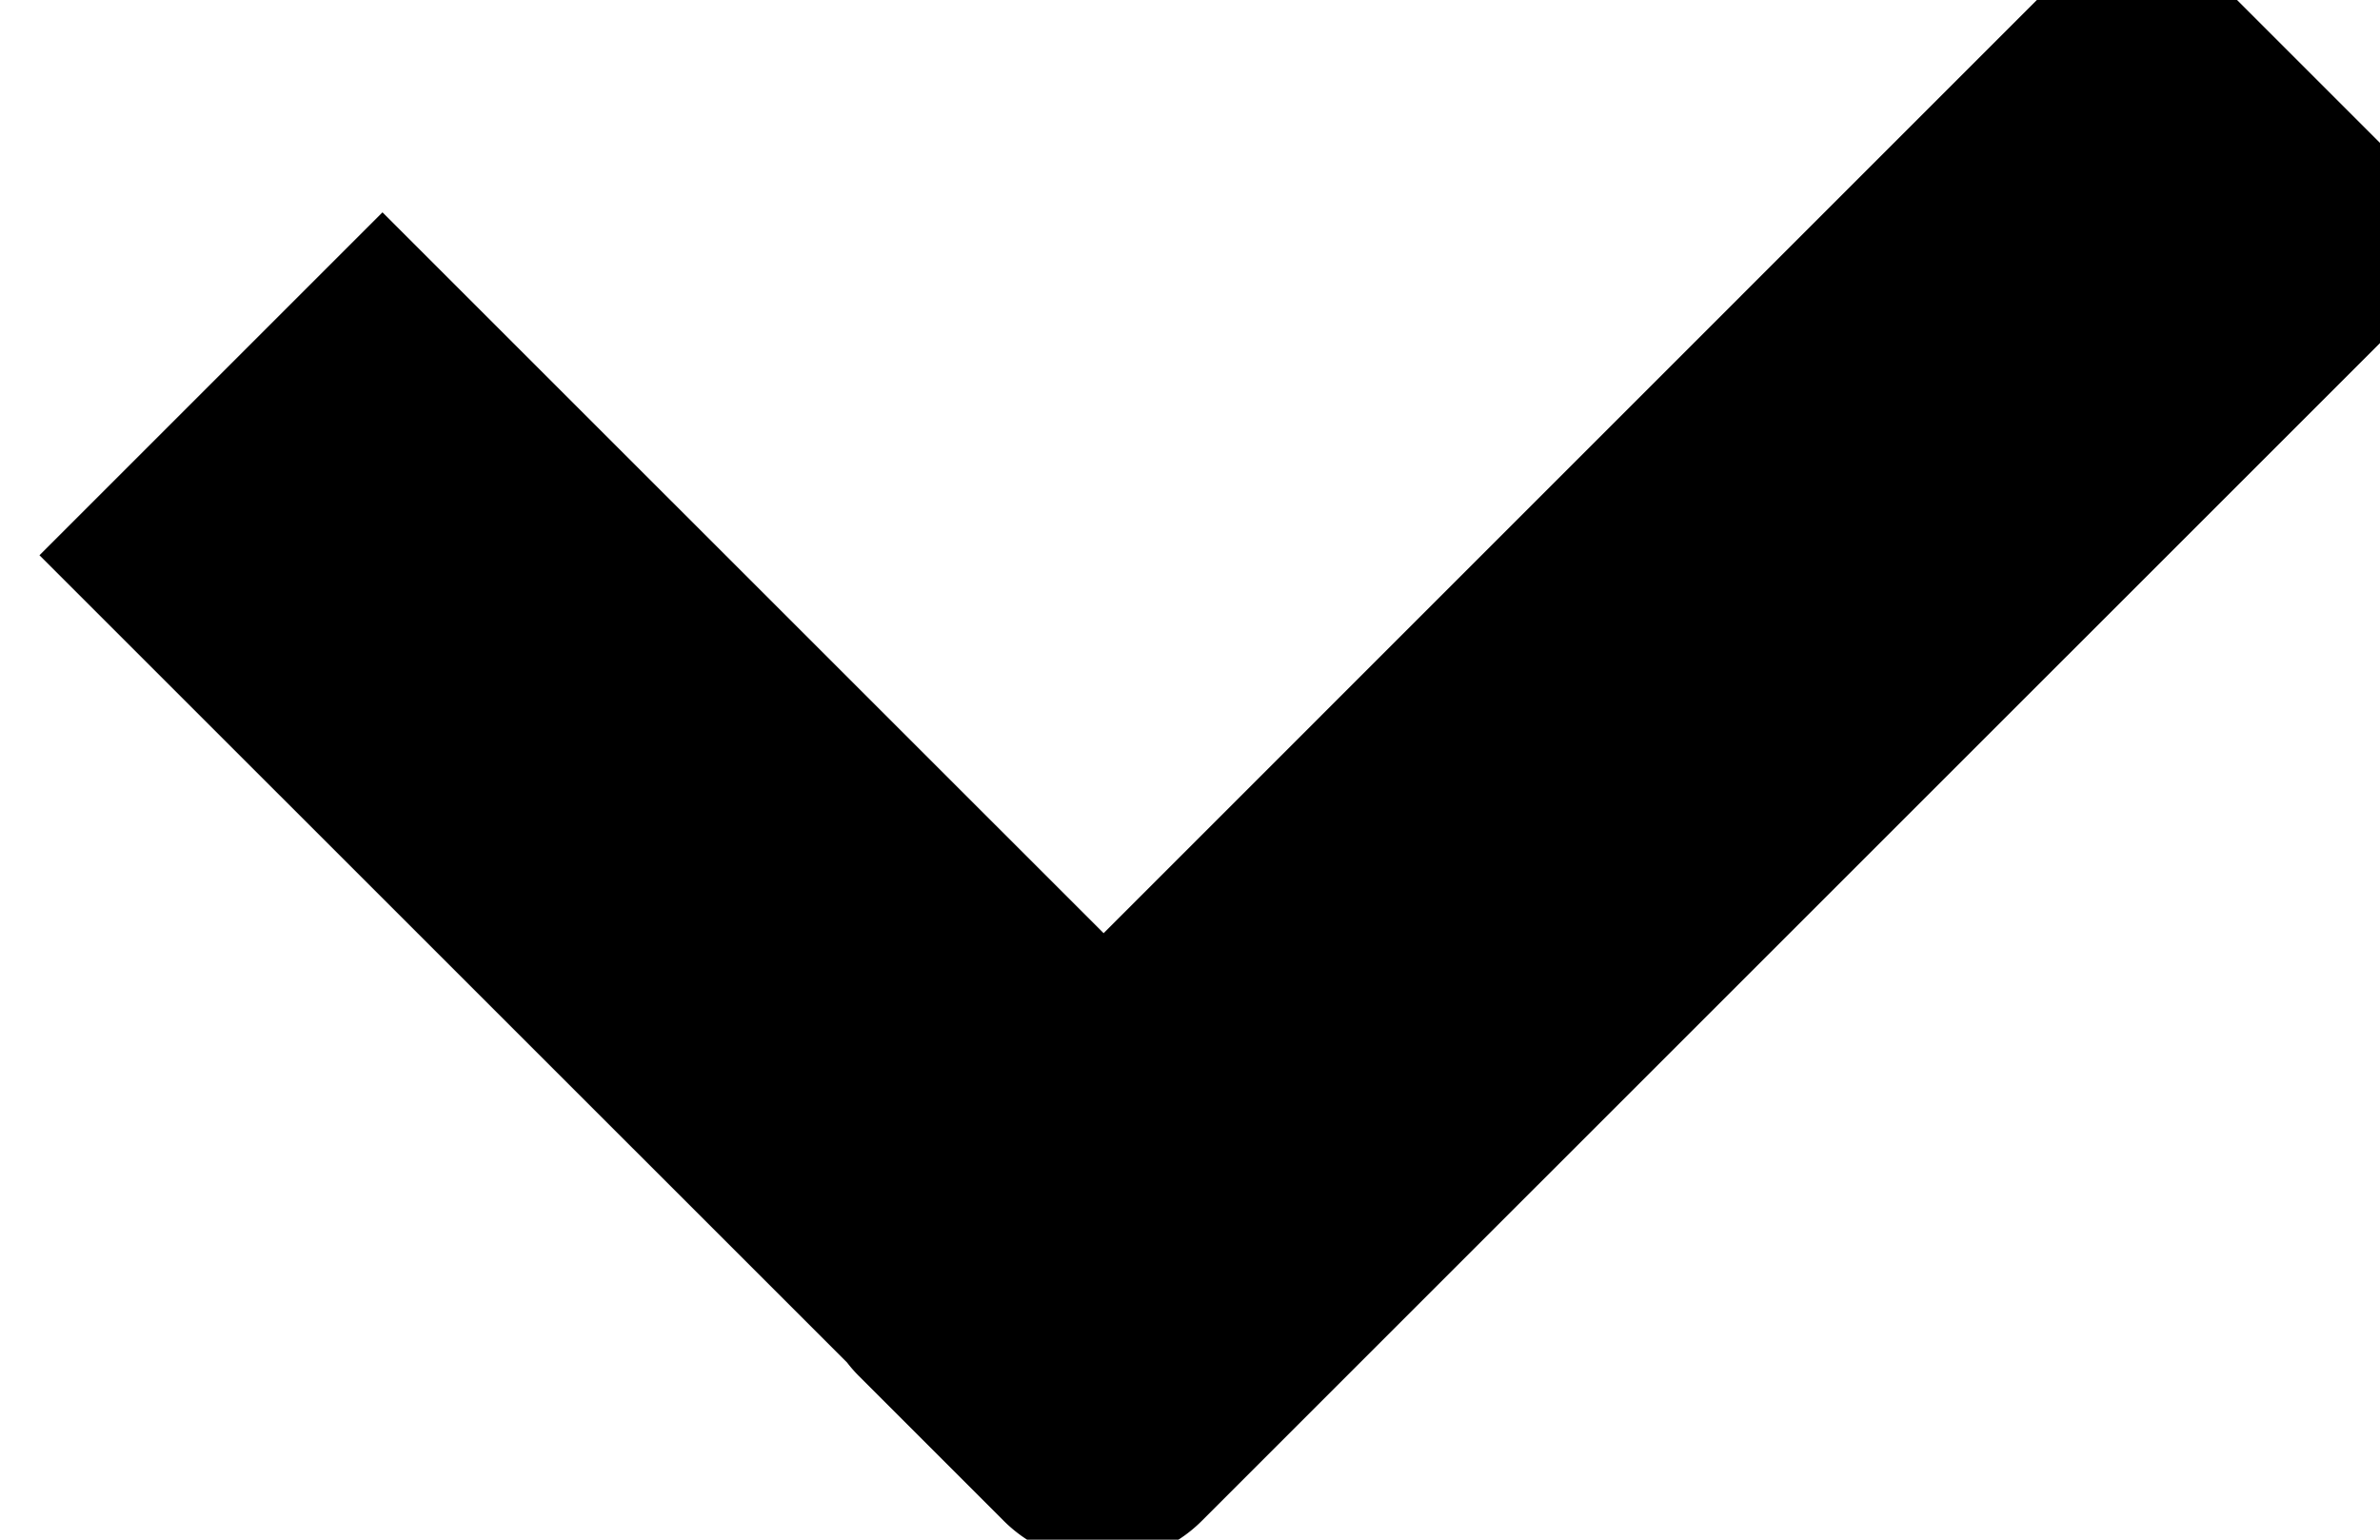 <svg xmlns="http://www.w3.org/2000/svg" width="17" height="11" viewBox="0 0 17 11"><g><g><path fill="#000" d="M.282 3.967l2.45-2.45 5.151 5.15 6.674-6.675a1 1 0 0 1 1.414 0l1.037 1.037a1 1 0 0 1 0 1.414l-8.424 8.423a1 1 0 0 1-1.414 0L6.134 9.83a1.01 1.01 0 0 1-.084-.096z"/></g></g></svg>
